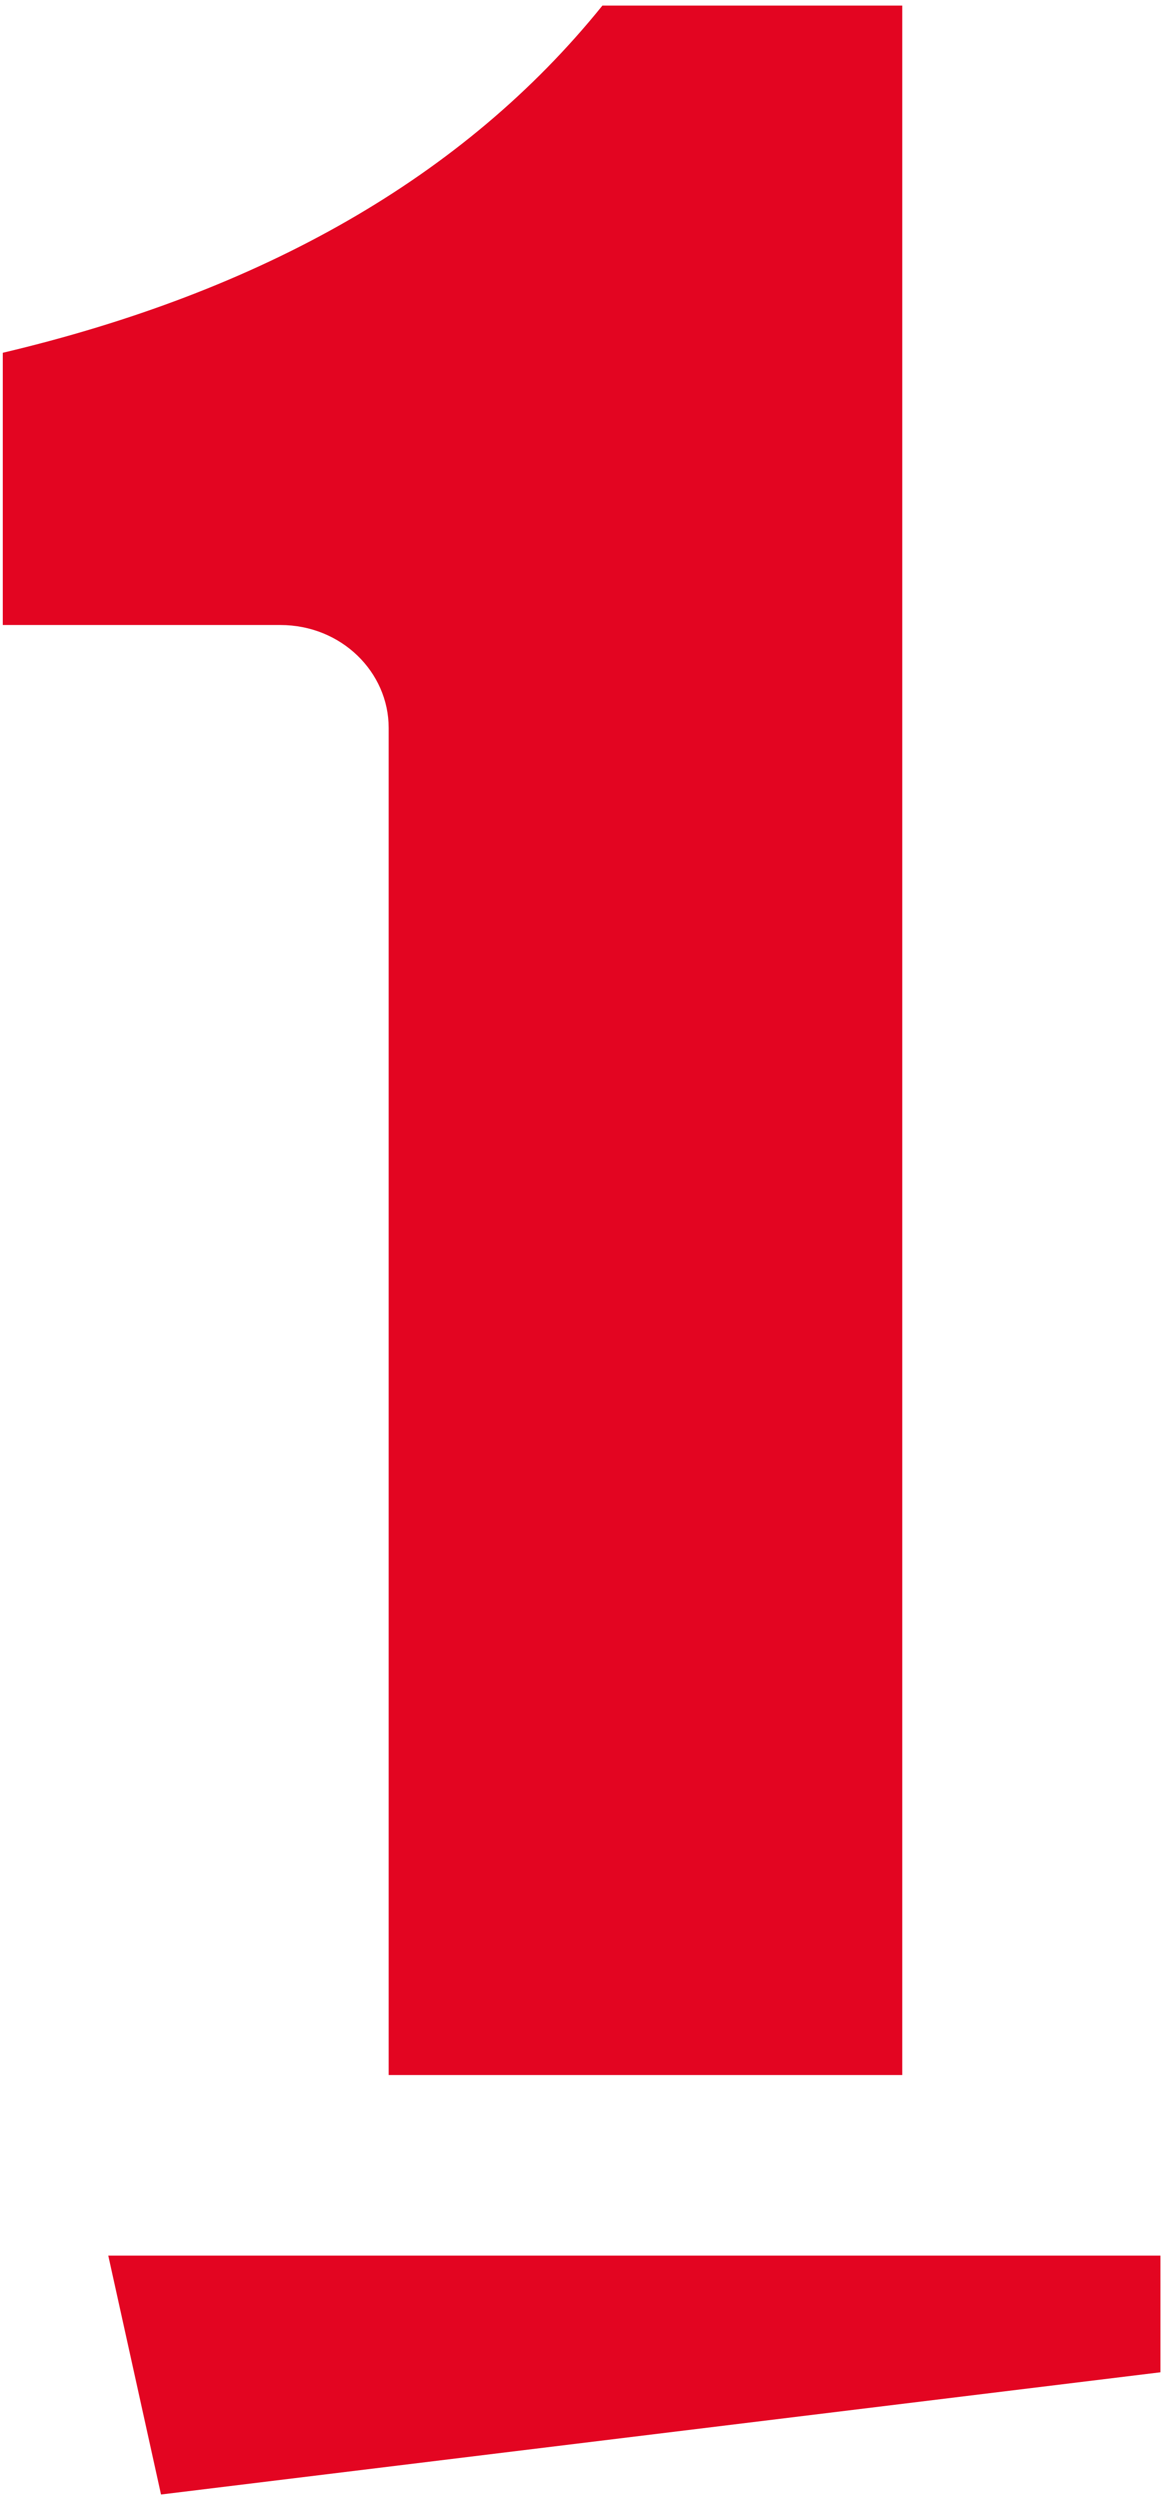 <?xml version="1.0" encoding="utf-8"?>
<!-- Generator: Adobe Illustrator 19.2.1, SVG Export Plug-In . SVG Version: 6.00 Build 0)  -->
<svg version="1.1" id="LOGO_LA1ERE" xmlns="http://www.w3.org/2000/svg" xmlns:xlink="http://www.w3.org/1999/xlink" x="0px"
	 y="0px" width="42px" height="90px" viewBox="0 0 42 90" style="enable-background:new 0 0 42 90;" xml:space="preserve">
<style type="text/css">
	.st0{fill:#E30521;}
</style>
<g>
	<polygon class="st0" points="5.8,89.8 41.8,85.4 41.8,81.2 3.9,81.2 	"/>
	<path class="st0" d="M14,26.2v48.5h18.5V0.2H21.7c-5,6.2-12.3,10.3-21.6,12.5v9.8h10C12.3,22.5,14,24.2,14,26.2z"/>
</g>
</svg>
